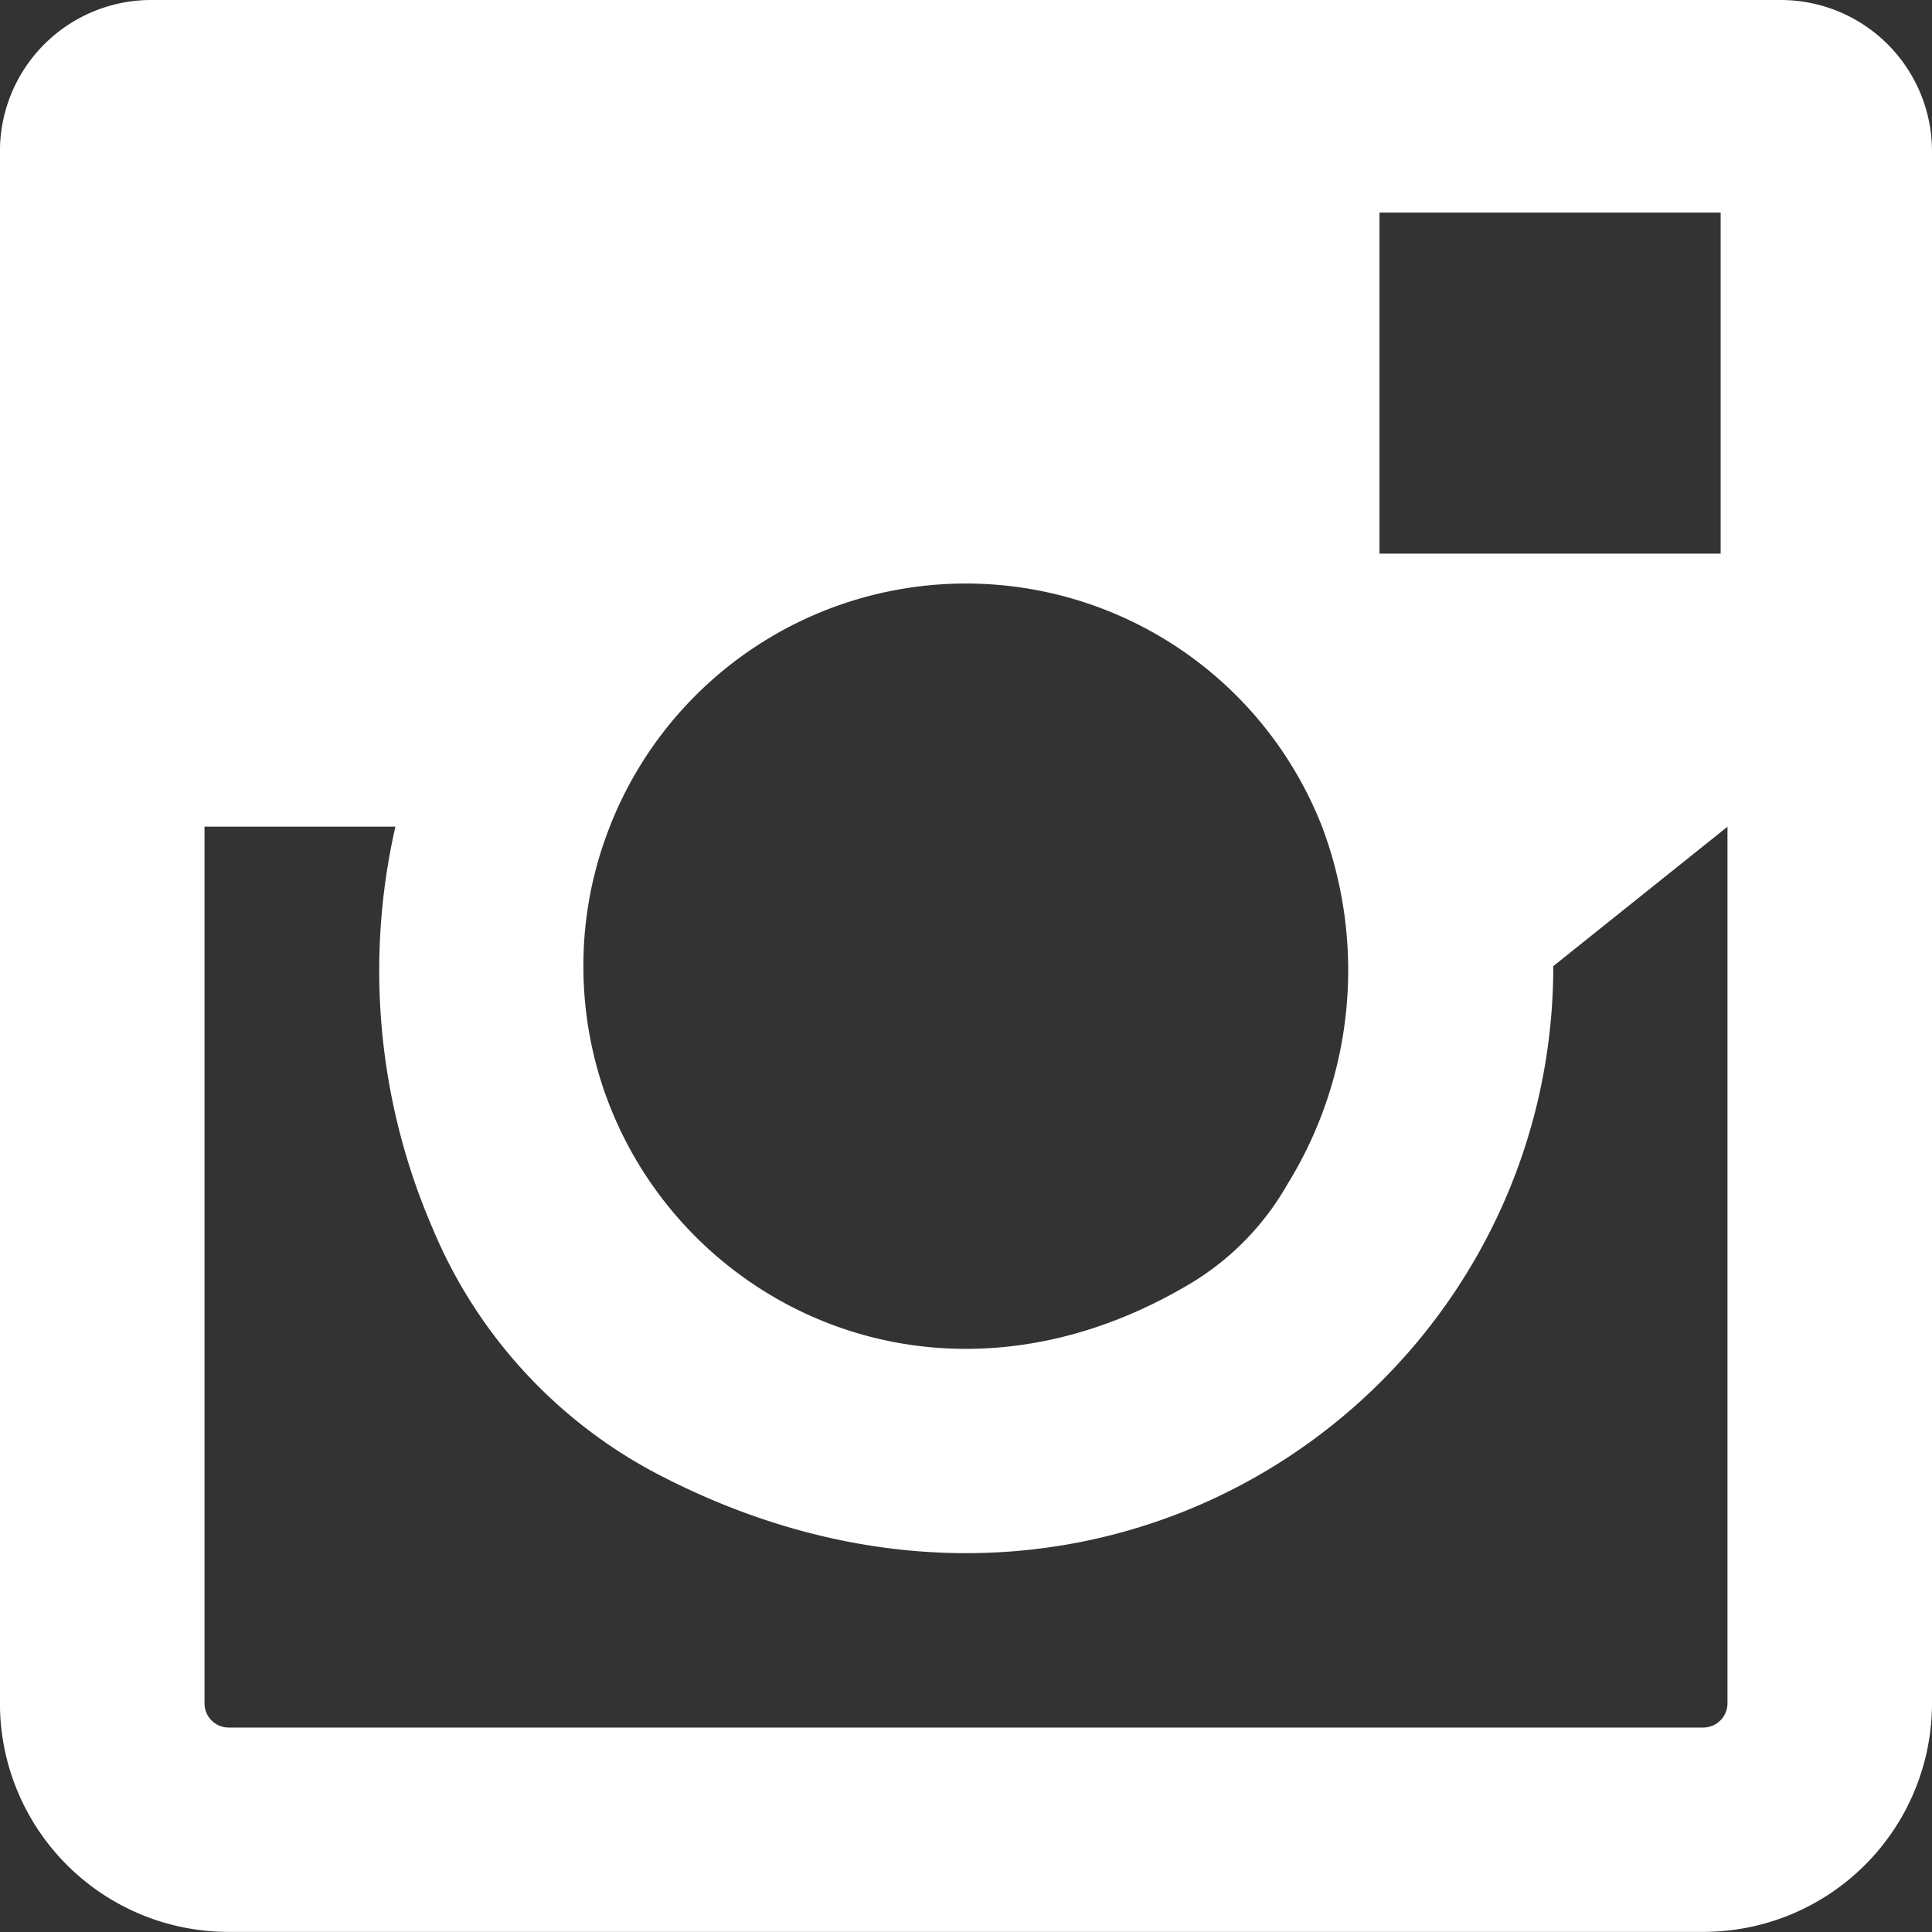 <svg xmlns="http://www.w3.org/2000/svg" width="34.481" height="34.481" viewBox="0 0 34.481 34.481">
  <rect x="0" y="0" width="34.481" height="34.481" fill="#333333" stroke="none"/>
  <path id="Path_394" data-name="Path 394" d="M50.041,0H20.964a2.7,2.7,0,0,0-2.7,2.7V30.4a4.08,4.08,0,0,0,4.079,4.079H48.664A4.081,4.081,0,0,0,52.746,30.4V2.7a2.7,2.7,0,0,0-2.7-2.7M42.885,3.794h6.089V9.881H42.885ZM29.148,14.753a6.825,6.825,0,0,1,12.712,0,7.271,7.271,0,0,1-.618,6.383A4.874,4.874,0,0,1,39.523,22.9c-5.324,3.19-10.846-.6-10.846-5.655a6.747,6.747,0,0,1,.471-2.49m19.948,0V30.4a.434.434,0,0,1-.432.432H22.344a.431.431,0,0,1-.429-.429V14.753h3.407a11.574,11.574,0,0,0,.661,7.162A8.748,8.748,0,0,0,30,26.308c7.995,4.17,15.987-1.508,15.987-9.065" transform="translate(-18.265)" fill="#fff" fill-rule="evenodd"/>
</svg>

